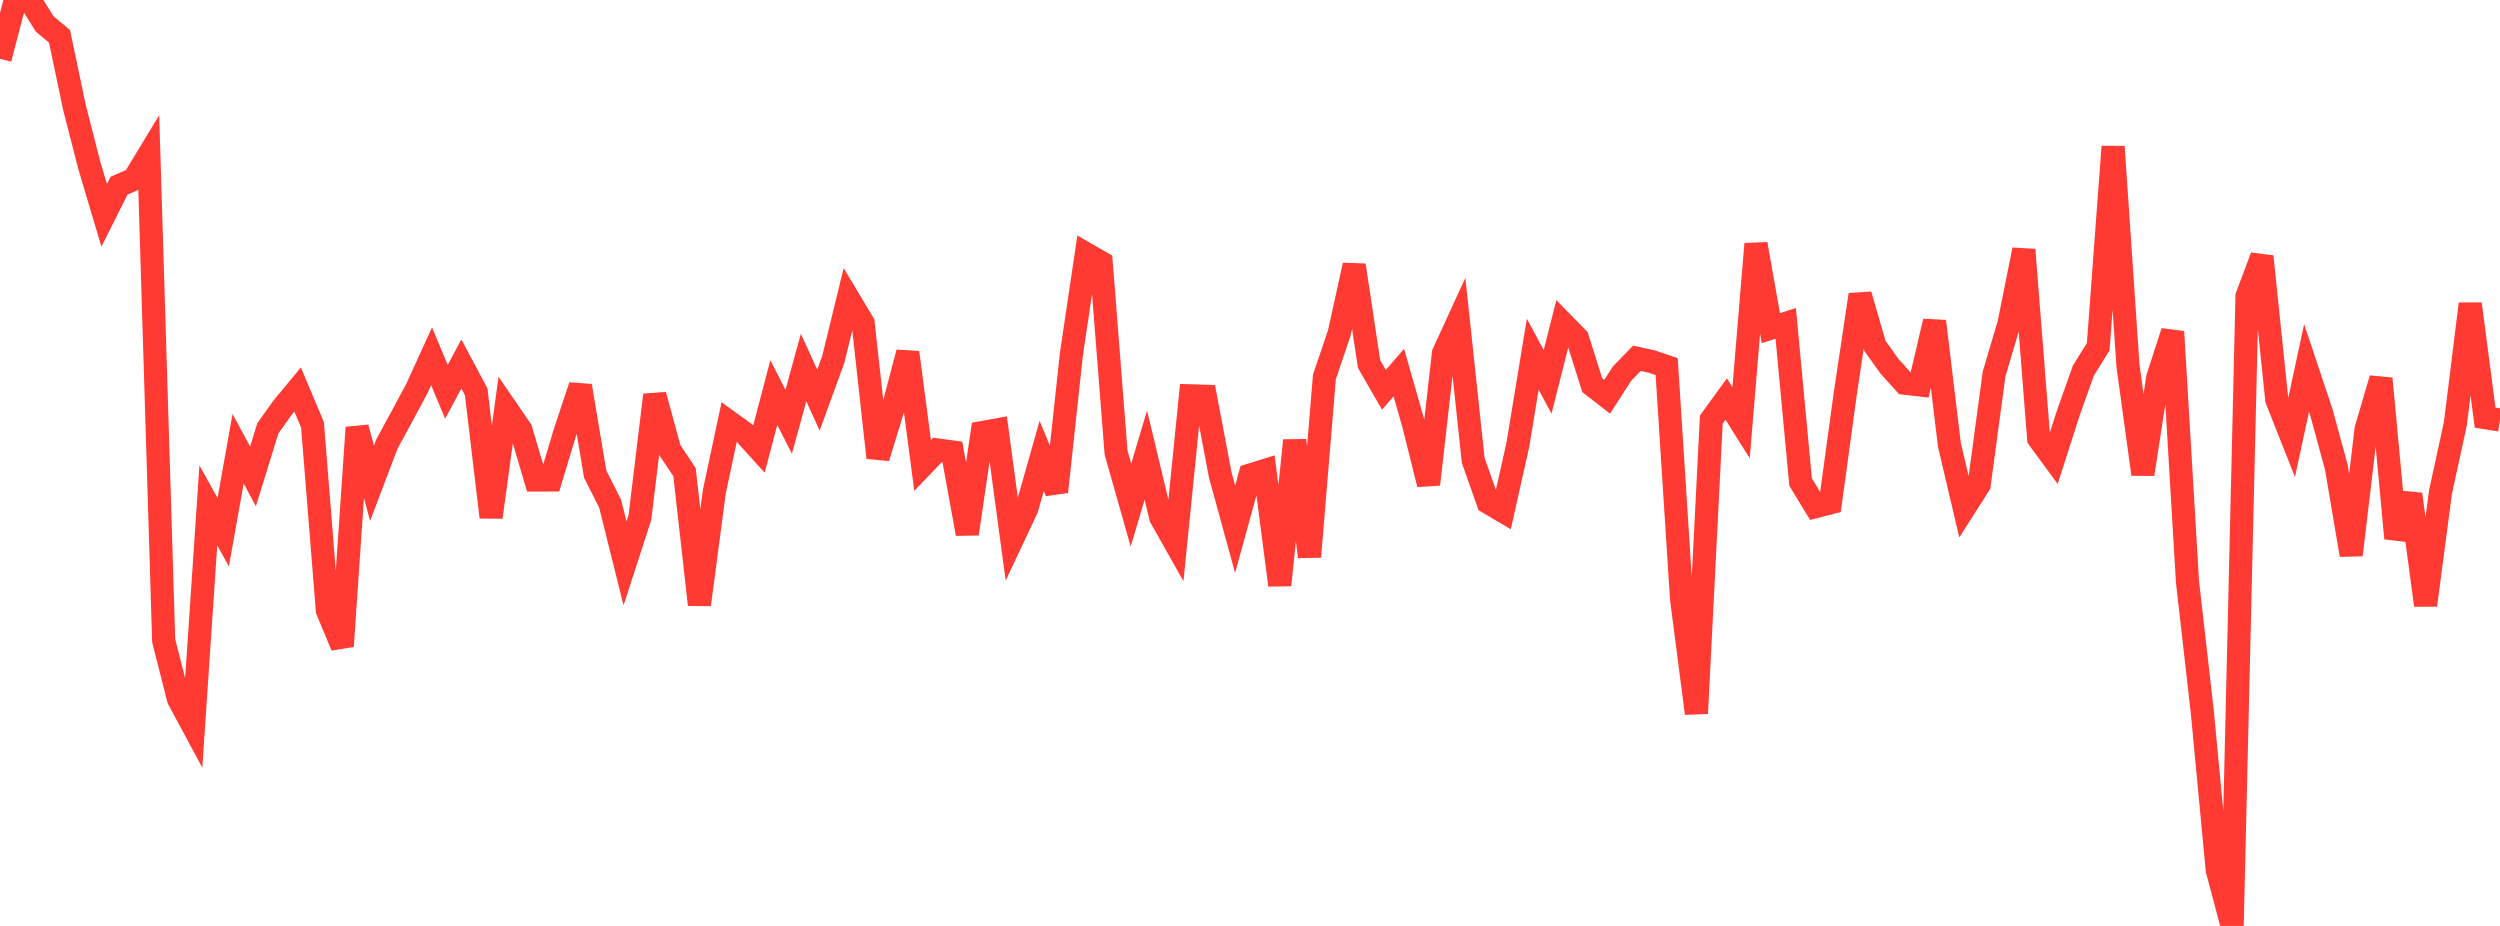 <?xml version="1.0" standalone="no"?>
<!DOCTYPE svg PUBLIC "-//W3C//DTD SVG 1.1//EN" "http://www.w3.org/Graphics/SVG/1.1/DTD/svg11.dtd">

<svg width="135" height="50" viewBox="0 0 135 50" preserveAspectRatio="none" 
  xmlns="http://www.w3.org/2000/svg"
  xmlns:xlink="http://www.w3.org/1999/xlink">


<polyline points="0.0, 3.173 0.804, 0.099 1.607, 0.0 2.411, 1.294 3.214, 1.961 4.018, 5.792 4.821, 8.929 5.625, 11.631 6.429, 10.026 7.232, 9.676 8.036, 8.349 8.839, 34.596 9.643, 37.758 10.446, 39.249 11.25, 27.288 12.054, 28.742 12.857, 24.231 13.661, 25.727 14.464, 23.129 15.268, 22.002 16.071, 21.033 16.875, 22.943 17.679, 32.967 18.482, 34.893 19.286, 23.088 20.089, 26.096 20.893, 23.978 21.696, 22.498 22.5, 21.003 23.304, 19.239 24.107, 21.158 24.911, 19.656 25.714, 21.157 26.518, 27.928 27.321, 22.034 28.125, 23.205 28.929, 25.922 29.732, 25.919 30.536, 23.256 31.339, 20.837 32.143, 25.611 32.946, 27.196 33.75, 30.424 34.554, 27.944 35.357, 21.329 36.161, 24.29 36.964, 25.496 37.768, 32.652 38.571, 26.564 39.375, 22.788 40.179, 23.368 40.982, 24.252 41.786, 21.198 42.589, 22.778 43.393, 19.849 44.196, 21.606 45.0, 19.399 45.804, 16.104 46.607, 17.442 47.411, 24.715 48.214, 22.093 49.018, 19.035 49.821, 25.134 50.625, 24.297 51.429, 24.407 52.232, 28.826 53.036, 23.361 53.839, 23.215 54.643, 29.171 55.446, 27.464 56.25, 24.623 57.054, 26.555 57.857, 19.115 58.661, 13.716 59.464, 14.178 60.268, 24.444 61.071, 27.274 61.875, 24.575 62.679, 27.935 63.482, 29.359 64.286, 21.375 65.089, 21.4 65.893, 25.648 66.696, 28.579 67.5, 25.657 68.304, 25.407 69.107, 31.596 69.911, 23.784 70.714, 30.065 71.518, 20.353 72.321, 17.984 73.125, 14.319 73.929, 19.658 74.732, 21.05 75.536, 20.118 76.339, 22.929 77.143, 26.154 77.946, 19.077 78.75, 17.328 79.554, 24.866 80.357, 27.132 81.161, 27.605 81.964, 24.017 82.768, 19.124 83.571, 20.624 84.375, 17.439 85.179, 18.259 85.982, 20.799 86.786, 21.424 87.589, 20.174 88.393, 19.349 89.196, 19.523 90.0, 19.797 90.804, 32.338 91.607, 38.524 92.411, 22.653 93.214, 21.548 94.018, 22.829 94.821, 13.174 95.625, 17.719 96.429, 17.463 97.232, 26.03 98.036, 27.356 98.839, 27.15 99.643, 21.272 100.446, 15.914 101.25, 18.684 102.054, 19.805 102.857, 20.693 103.661, 20.786 104.464, 17.35 105.268, 24.023 106.071, 27.436 106.875, 26.173 107.679, 20.199 108.482, 17.489 109.286, 13.487 110.089, 23.683 110.893, 24.778 111.696, 22.28 112.5, 20.018 113.304, 18.722 114.107, 7.919 114.911, 19.755 115.714, 25.607 116.518, 20.392 117.321, 17.912 118.125, 31.425 118.929, 38.491 119.732, 46.98 120.536, 50.0 121.339, 15.994 122.143, 13.852 122.946, 21.58 123.75, 23.613 124.554, 19.868 125.357, 22.276 126.161, 25.228 126.964, 29.968 127.768, 23.184 128.571, 20.445 129.375, 29.07 130.179, 26.687 130.982, 32.681 131.786, 26.575 132.589, 22.888 133.393, 16.409 134.196, 22.551 135.0, 22.679" fill="none" stroke="#ff3a33" stroke-width="1.25"/>

</svg>